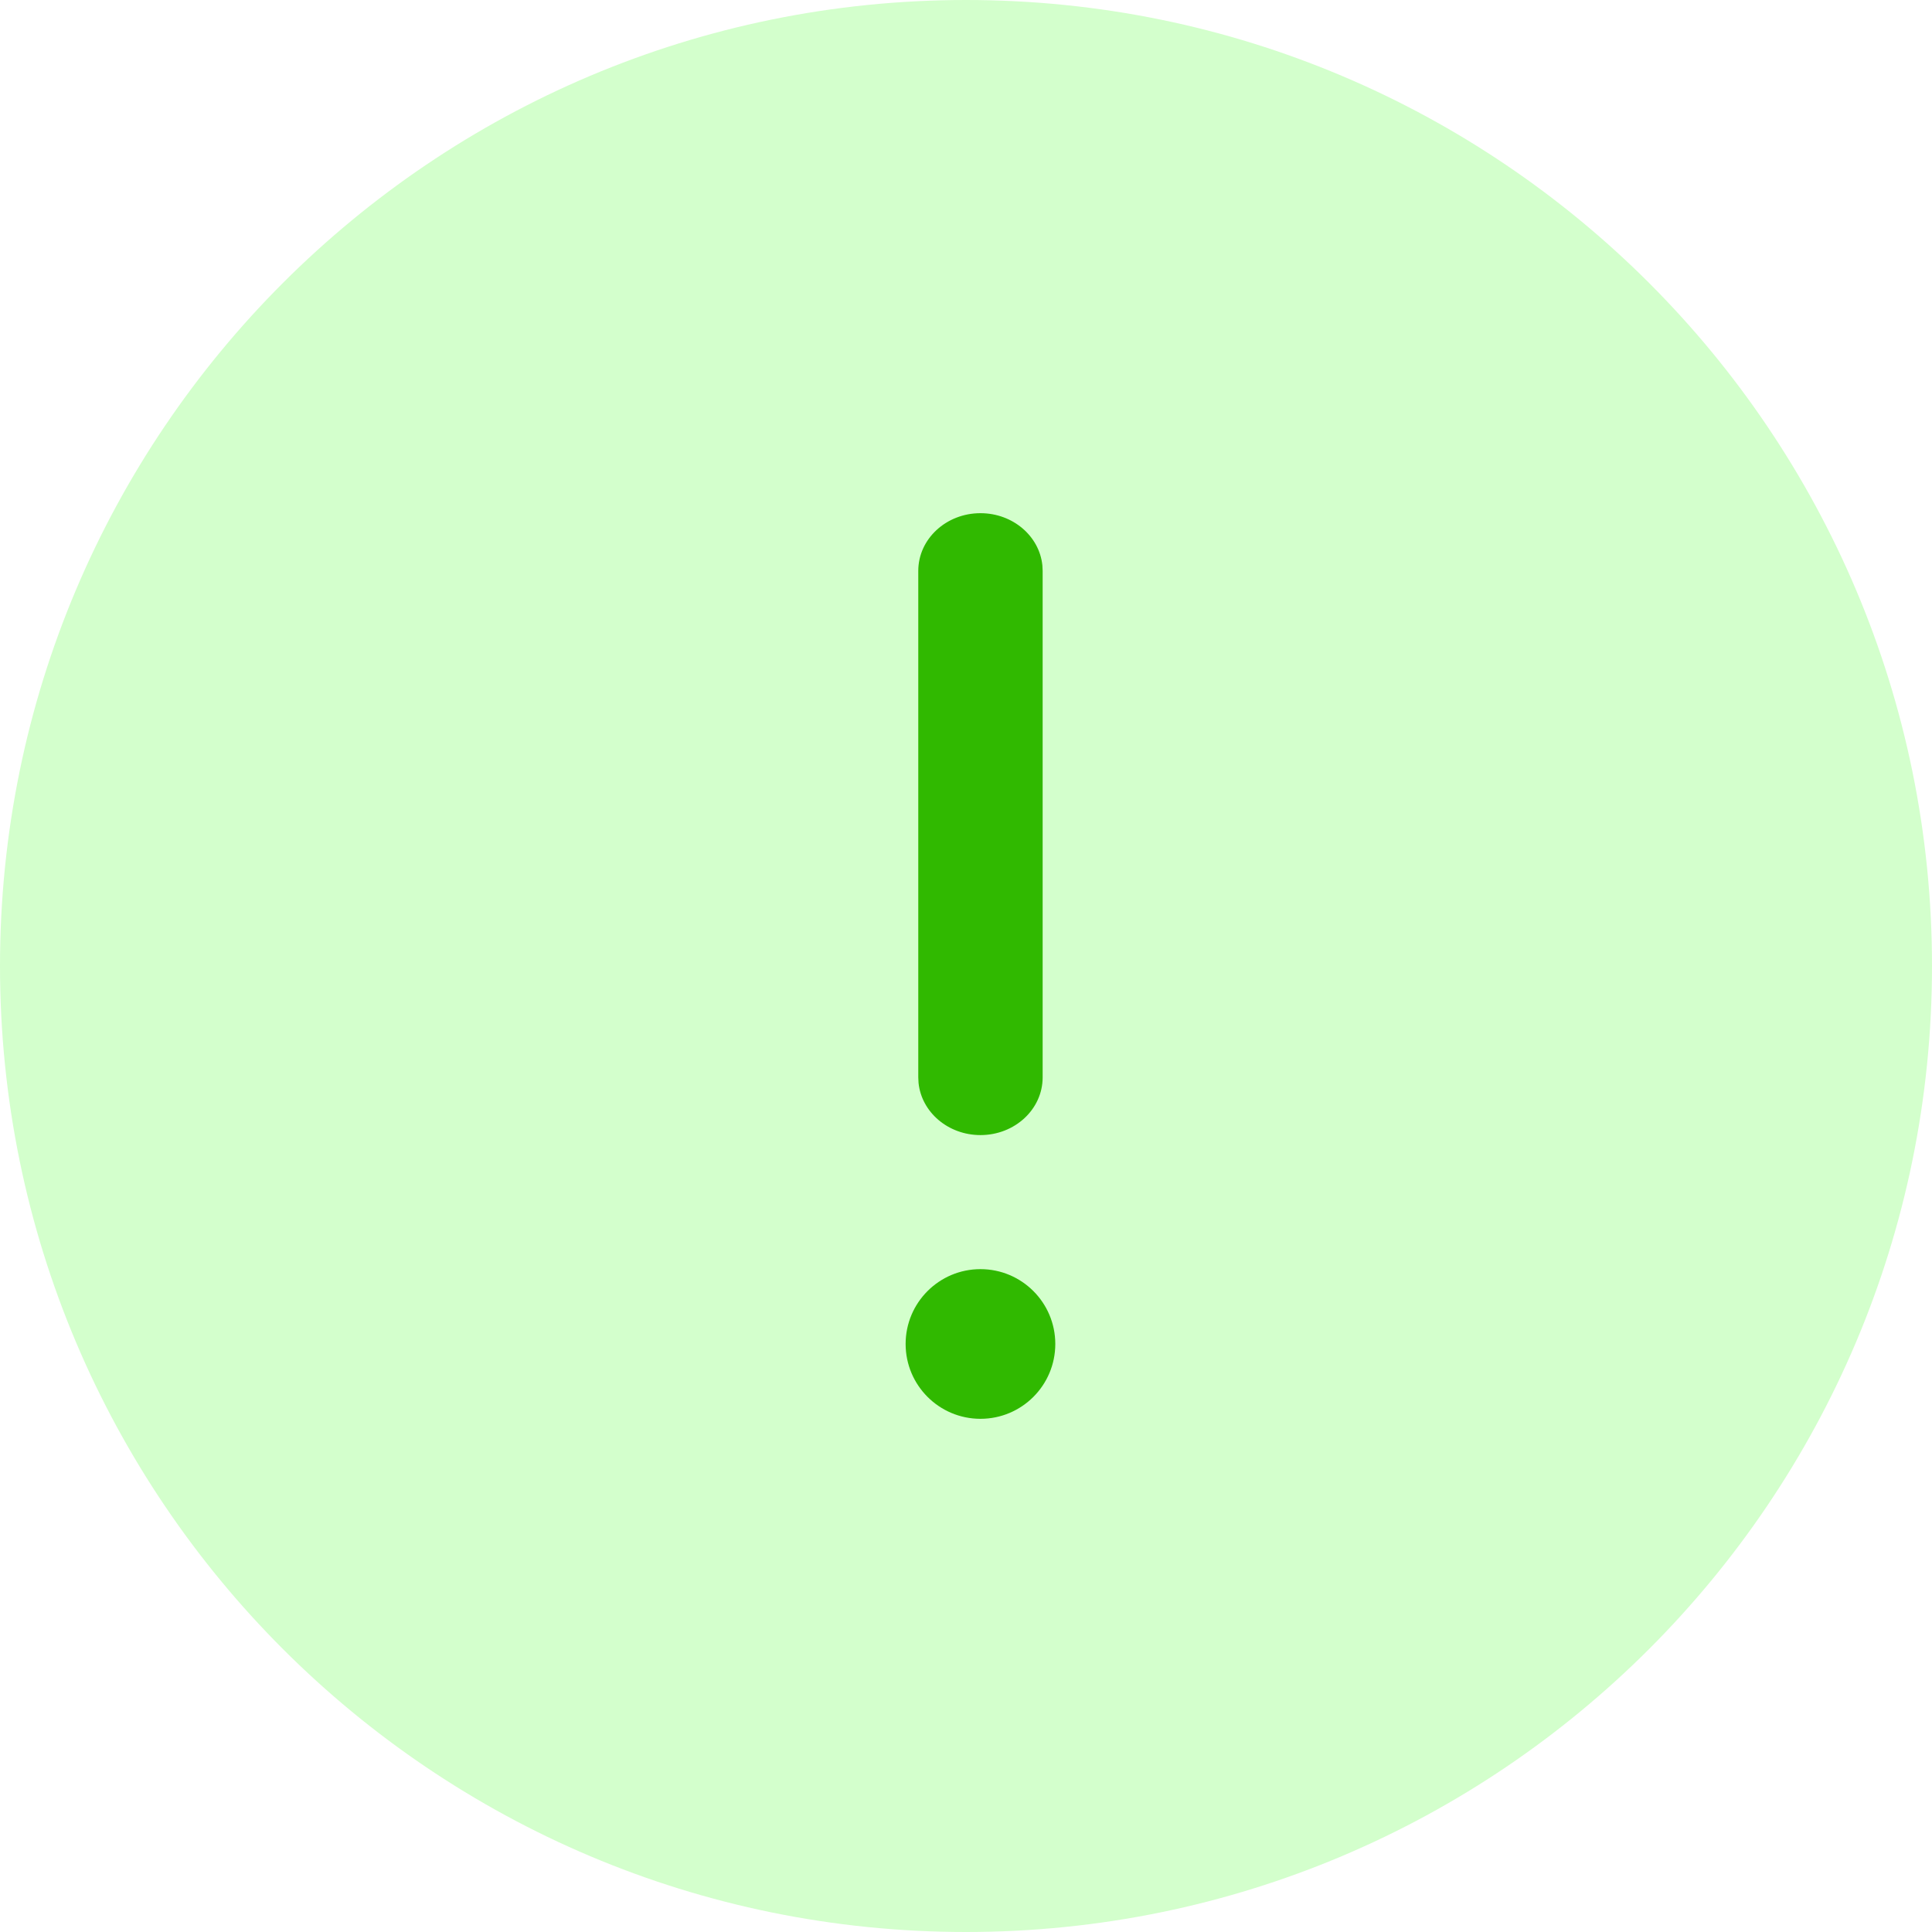 <svg width="64" height="64" viewBox="0 0 64 64" fill="none" xmlns="http://www.w3.org/2000/svg">
<g clip-path="url(#clip0_7_33)">
<path opacity="0.2" d="M32 64C49.673 64 64 49.673 64 32C64 14.327 49.673 0 32 0C14.327 0 0 14.327 0 32C0 49.673 14.327 64 32 64Z" fill="#24FF00"/>
<path d="M32.479 42.042C33.848 42.042 34.958 43.152 34.958 44.521C34.958 45.89 33.848 47 32.479 47C31.11 47 30 45.89 30 44.521C30 43.152 31.11 42.042 32.479 42.042ZM32.479 17C33.55 17 34.43 17.758 34.53 18.727L34.539 18.911V35.69C34.539 36.746 33.617 37.601 32.479 37.601C31.408 37.601 30.528 36.843 30.428 35.874L30.419 35.69V18.911C30.419 17.856 31.341 17 32.479 17Z" fill="#30B900"/>
</g>
<defs>
<clipPath id="clip0_7_33">
<rect width="64" height="64" fill="white"/>
</clipPath>
</defs>
</svg>
